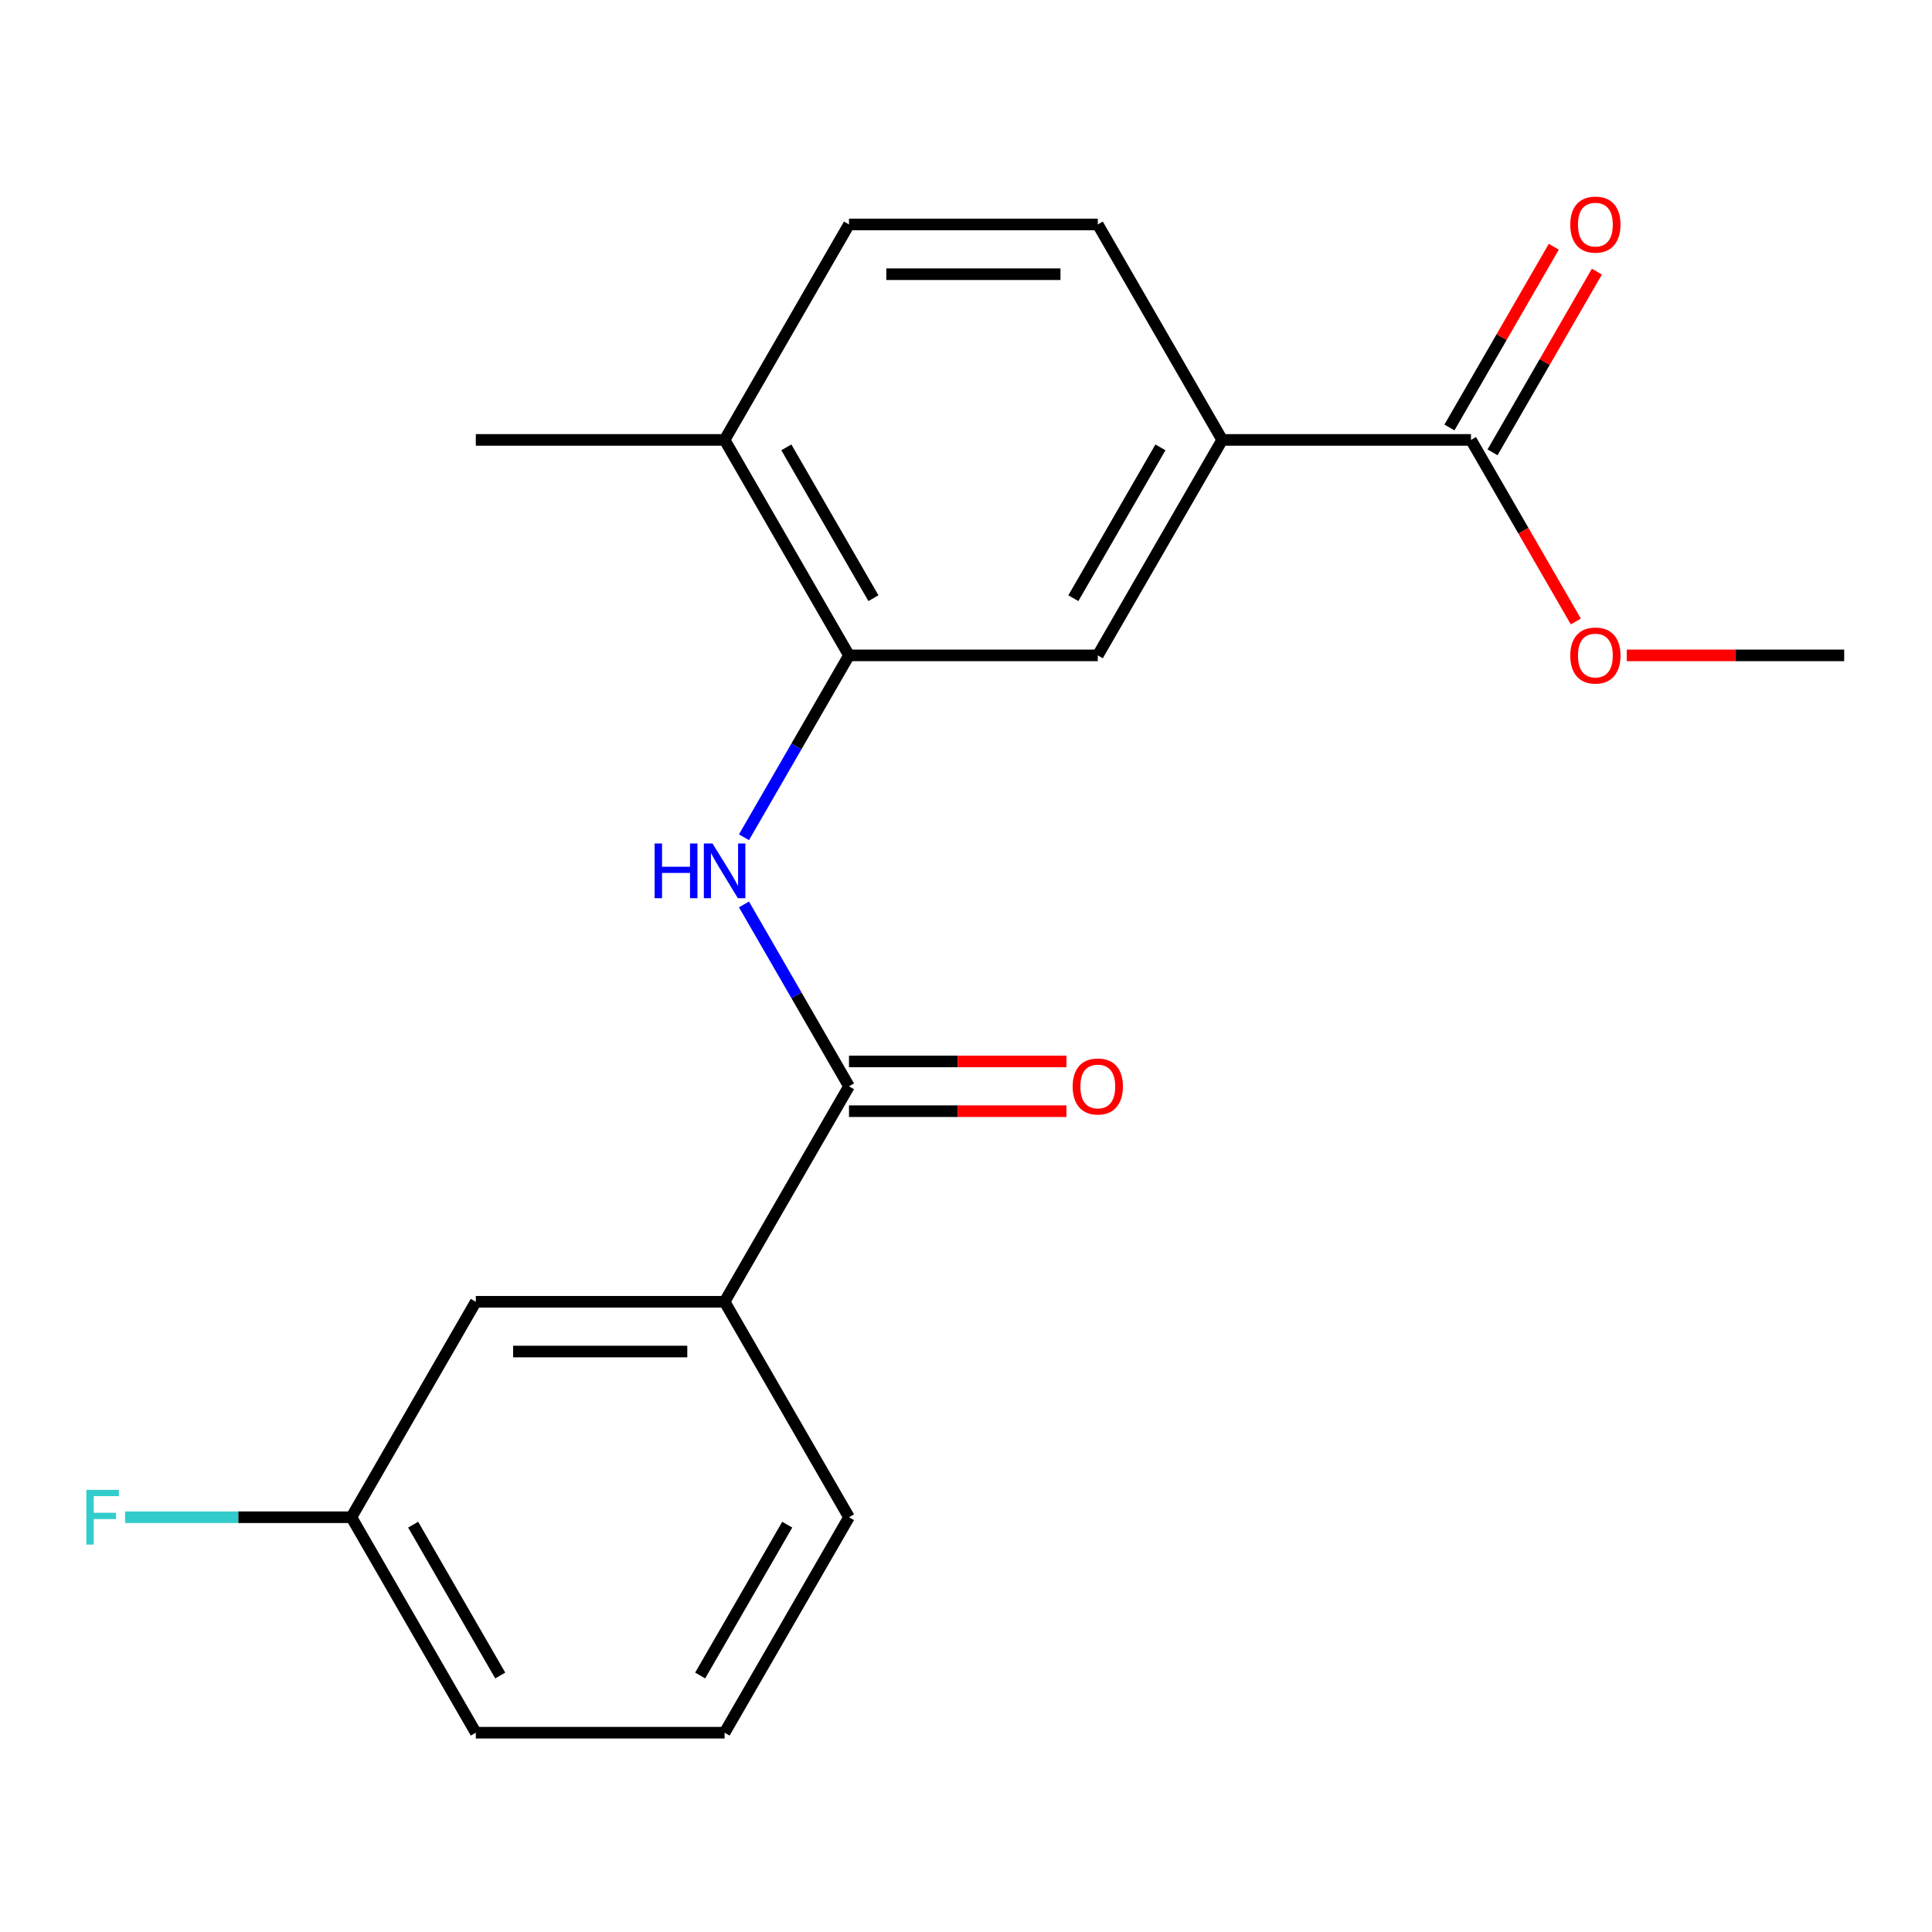 <?xml version='1.0' encoding='iso-8859-1'?>
<svg version='1.1' baseProfile='full'
              xmlns='http://www.w3.org/2000/svg'
                      xmlns:rdkit='http://www.rdkit.org/xml'
                      xmlns:xlink='http://www.w3.org/1999/xlink'
                  xml:space='preserve'
width='1000px' height='1000px' viewBox='0 0 1000 1000'>
<!-- END OF HEADER -->
<rect style='opacity:1.0;fill:#FFFFFF;stroke:none' width='1000' height='1000' x='0' y='0'> </rect>
<path class='bond-0' d='M 439.439,562.271 L 412.261,515.198' style='fill:none;fill-rule:evenodd;stroke:#000000;stroke-width:6px;stroke-linecap:butt;stroke-linejoin:miter;stroke-opacity:1' />
<path class='bond-0' d='M 412.261,515.198 L 385.084,468.126' style='fill:none;fill-rule:evenodd;stroke:#0000FF;stroke-width:6px;stroke-linecap:butt;stroke-linejoin:miter;stroke-opacity:1' />
<path class='bond-5' d='M 439.439,562.271 L 375.05,673.794' style='fill:none;fill-rule:evenodd;stroke:#000000;stroke-width:6px;stroke-linecap:butt;stroke-linejoin:miter;stroke-opacity:1' />
<path class='bond-7' d='M 439.439,575.148 L 495.717,575.148' style='fill:none;fill-rule:evenodd;stroke:#000000;stroke-width:6px;stroke-linecap:butt;stroke-linejoin:miter;stroke-opacity:1' />
<path class='bond-7' d='M 495.717,575.148 L 551.996,575.148' style='fill:none;fill-rule:evenodd;stroke:#FF0000;stroke-width:6px;stroke-linecap:butt;stroke-linejoin:miter;stroke-opacity:1' />
<path class='bond-7' d='M 439.439,549.393 L 495.717,549.393' style='fill:none;fill-rule:evenodd;stroke:#000000;stroke-width:6px;stroke-linecap:butt;stroke-linejoin:miter;stroke-opacity:1' />
<path class='bond-7' d='M 495.717,549.393 L 551.996,549.393' style='fill:none;fill-rule:evenodd;stroke:#FF0000;stroke-width:6px;stroke-linecap:butt;stroke-linejoin:miter;stroke-opacity:1' />
<path class='bond-1' d='M 385.084,433.367 L 412.261,386.295' style='fill:none;fill-rule:evenodd;stroke:#0000FF;stroke-width:6px;stroke-linecap:butt;stroke-linejoin:miter;stroke-opacity:1' />
<path class='bond-1' d='M 412.261,386.295 L 439.439,339.223' style='fill:none;fill-rule:evenodd;stroke:#000000;stroke-width:6px;stroke-linecap:butt;stroke-linejoin:miter;stroke-opacity:1' />
<path class='bond-4' d='M 439.439,339.223 L 568.215,339.223' style='fill:none;fill-rule:evenodd;stroke:#000000;stroke-width:6px;stroke-linecap:butt;stroke-linejoin:miter;stroke-opacity:1' />
<path class='bond-6' d='M 439.439,339.223 L 375.05,227.699' style='fill:none;fill-rule:evenodd;stroke:#000000;stroke-width:6px;stroke-linecap:butt;stroke-linejoin:miter;stroke-opacity:1' />
<path class='bond-6' d='M 452.085,309.617 L 407.013,231.55' style='fill:none;fill-rule:evenodd;stroke:#000000;stroke-width:6px;stroke-linecap:butt;stroke-linejoin:miter;stroke-opacity:1' />
<path class='bond-2' d='M 761.38,227.699 L 632.604,227.699' style='fill:none;fill-rule:evenodd;stroke:#000000;stroke-width:6px;stroke-linecap:butt;stroke-linejoin:miter;stroke-opacity:1' />
<path class='bond-9' d='M 772.533,234.138 L 799.537,187.365' style='fill:none;fill-rule:evenodd;stroke:#000000;stroke-width:6px;stroke-linecap:butt;stroke-linejoin:miter;stroke-opacity:1' />
<path class='bond-9' d='M 799.537,187.365 L 826.541,140.593' style='fill:none;fill-rule:evenodd;stroke:#FF0000;stroke-width:6px;stroke-linecap:butt;stroke-linejoin:miter;stroke-opacity:1' />
<path class='bond-9' d='M 750.228,221.26 L 777.232,174.488' style='fill:none;fill-rule:evenodd;stroke:#000000;stroke-width:6px;stroke-linecap:butt;stroke-linejoin:miter;stroke-opacity:1' />
<path class='bond-9' d='M 777.232,174.488 L 804.236,127.716' style='fill:none;fill-rule:evenodd;stroke:#FF0000;stroke-width:6px;stroke-linecap:butt;stroke-linejoin:miter;stroke-opacity:1' />
<path class='bond-13' d='M 761.38,227.699 L 788.511,274.691' style='fill:none;fill-rule:evenodd;stroke:#000000;stroke-width:6px;stroke-linecap:butt;stroke-linejoin:miter;stroke-opacity:1' />
<path class='bond-13' d='M 788.511,274.691 L 815.642,321.683' style='fill:none;fill-rule:evenodd;stroke:#FF0000;stroke-width:6px;stroke-linecap:butt;stroke-linejoin:miter;stroke-opacity:1' />
<path class='bond-3' d='M 632.604,227.699 L 568.215,339.223' style='fill:none;fill-rule:evenodd;stroke:#000000;stroke-width:6px;stroke-linecap:butt;stroke-linejoin:miter;stroke-opacity:1' />
<path class='bond-3' d='M 600.641,231.55 L 555.569,309.617' style='fill:none;fill-rule:evenodd;stroke:#000000;stroke-width:6px;stroke-linecap:butt;stroke-linejoin:miter;stroke-opacity:1' />
<path class='bond-21' d='M 632.604,227.699 L 568.215,116.175' style='fill:none;fill-rule:evenodd;stroke:#000000;stroke-width:6px;stroke-linecap:butt;stroke-linejoin:miter;stroke-opacity:1' />
<path class='bond-8' d='M 375.05,673.794 L 246.274,673.794' style='fill:none;fill-rule:evenodd;stroke:#000000;stroke-width:6px;stroke-linecap:butt;stroke-linejoin:miter;stroke-opacity:1' />
<path class='bond-8' d='M 355.734,699.55 L 265.59,699.55' style='fill:none;fill-rule:evenodd;stroke:#000000;stroke-width:6px;stroke-linecap:butt;stroke-linejoin:miter;stroke-opacity:1' />
<path class='bond-15' d='M 375.05,673.794 L 439.439,785.318' style='fill:none;fill-rule:evenodd;stroke:#000000;stroke-width:6px;stroke-linecap:butt;stroke-linejoin:miter;stroke-opacity:1' />
<path class='bond-11' d='M 375.05,227.699 L 439.439,116.175' style='fill:none;fill-rule:evenodd;stroke:#000000;stroke-width:6px;stroke-linecap:butt;stroke-linejoin:miter;stroke-opacity:1' />
<path class='bond-17' d='M 375.05,227.699 L 246.274,227.699' style='fill:none;fill-rule:evenodd;stroke:#000000;stroke-width:6px;stroke-linecap:butt;stroke-linejoin:miter;stroke-opacity:1' />
<path class='bond-12' d='M 246.274,673.794 L 181.885,785.318' style='fill:none;fill-rule:evenodd;stroke:#000000;stroke-width:6px;stroke-linecap:butt;stroke-linejoin:miter;stroke-opacity:1' />
<path class='bond-10' d='M 568.215,116.175 L 439.439,116.175' style='fill:none;fill-rule:evenodd;stroke:#000000;stroke-width:6px;stroke-linecap:butt;stroke-linejoin:miter;stroke-opacity:1' />
<path class='bond-10' d='M 548.899,141.93 L 458.755,141.93' style='fill:none;fill-rule:evenodd;stroke:#000000;stroke-width:6px;stroke-linecap:butt;stroke-linejoin:miter;stroke-opacity:1' />
<path class='bond-14' d='M 181.885,785.318 L 123.317,785.318' style='fill:none;fill-rule:evenodd;stroke:#000000;stroke-width:6px;stroke-linecap:butt;stroke-linejoin:miter;stroke-opacity:1' />
<path class='bond-14' d='M 123.317,785.318 L 64.748,785.318' style='fill:none;fill-rule:evenodd;stroke:#33CCCC;stroke-width:6px;stroke-linecap:butt;stroke-linejoin:miter;stroke-opacity:1' />
<path class='bond-20' d='M 181.885,785.318 L 246.274,896.842' style='fill:none;fill-rule:evenodd;stroke:#000000;stroke-width:6px;stroke-linecap:butt;stroke-linejoin:miter;stroke-opacity:1' />
<path class='bond-20' d='M 213.848,789.169 L 258.92,867.236' style='fill:none;fill-rule:evenodd;stroke:#000000;stroke-width:6px;stroke-linecap:butt;stroke-linejoin:miter;stroke-opacity:1' />
<path class='bond-19' d='M 841.988,339.223 L 898.267,339.223' style='fill:none;fill-rule:evenodd;stroke:#FF0000;stroke-width:6px;stroke-linecap:butt;stroke-linejoin:miter;stroke-opacity:1' />
<path class='bond-19' d='M 898.267,339.223 L 954.545,339.223' style='fill:none;fill-rule:evenodd;stroke:#000000;stroke-width:6px;stroke-linecap:butt;stroke-linejoin:miter;stroke-opacity:1' />
<path class='bond-16' d='M 439.439,785.318 L 375.05,896.842' style='fill:none;fill-rule:evenodd;stroke:#000000;stroke-width:6px;stroke-linecap:butt;stroke-linejoin:miter;stroke-opacity:1' />
<path class='bond-16' d='M 407.476,789.169 L 362.404,867.236' style='fill:none;fill-rule:evenodd;stroke:#000000;stroke-width:6px;stroke-linecap:butt;stroke-linejoin:miter;stroke-opacity:1' />
<path class='bond-18' d='M 375.05,896.842 L 246.274,896.842' style='fill:none;fill-rule:evenodd;stroke:#000000;stroke-width:6px;stroke-linecap:butt;stroke-linejoin:miter;stroke-opacity:1' />
<path  class='atom-1' d='M 338.83 436.587
L 342.67 436.587
L 342.67 448.627
L 357.15 448.627
L 357.15 436.587
L 360.99 436.587
L 360.99 464.907
L 357.15 464.907
L 357.15 451.827
L 342.67 451.827
L 342.67 464.907
L 338.83 464.907
L 338.83 436.587
' fill='#0000FF'/>
<path  class='atom-1' d='M 368.79 436.587
L 378.07 451.587
Q 378.99 453.067, 380.47 455.747
Q 381.95 458.427, 382.03 458.587
L 382.03 436.587
L 385.79 436.587
L 385.79 464.907
L 381.91 464.907
L 371.95 448.507
Q 370.79 446.587, 369.55 444.387
Q 368.35 442.187, 367.99 441.507
L 367.99 464.907
L 364.31 464.907
L 364.31 436.587
L 368.79 436.587
' fill='#0000FF'/>
<path  class='atom-8' d='M 555.215 562.351
Q 555.215 555.551, 558.575 551.751
Q 561.935 547.951, 568.215 547.951
Q 574.495 547.951, 577.855 551.751
Q 581.215 555.551, 581.215 562.351
Q 581.215 569.231, 577.815 573.151
Q 574.415 577.031, 568.215 577.031
Q 561.975 577.031, 558.575 573.151
Q 555.215 569.271, 555.215 562.351
M 568.215 573.831
Q 572.535 573.831, 574.855 570.951
Q 577.215 568.031, 577.215 562.351
Q 577.215 556.791, 574.855 553.991
Q 572.535 551.151, 568.215 551.151
Q 563.895 551.151, 561.535 553.951
Q 559.215 556.751, 559.215 562.351
Q 559.215 568.071, 561.535 570.951
Q 563.895 573.831, 568.215 573.831
' fill='#FF0000'/>
<path  class='atom-10' d='M 812.769 116.255
Q 812.769 109.455, 816.129 105.655
Q 819.489 101.855, 825.769 101.855
Q 832.049 101.855, 835.409 105.655
Q 838.769 109.455, 838.769 116.255
Q 838.769 123.135, 835.369 127.055
Q 831.969 130.935, 825.769 130.935
Q 819.529 130.935, 816.129 127.055
Q 812.769 123.175, 812.769 116.255
M 825.769 127.735
Q 830.089 127.735, 832.409 124.855
Q 834.769 121.935, 834.769 116.255
Q 834.769 110.695, 832.409 107.895
Q 830.089 105.055, 825.769 105.055
Q 821.449 105.055, 819.089 107.855
Q 816.769 110.655, 816.769 116.255
Q 816.769 121.975, 819.089 124.855
Q 821.449 127.735, 825.769 127.735
' fill='#FF0000'/>
<path  class='atom-14' d='M 812.769 339.303
Q 812.769 332.503, 816.129 328.703
Q 819.489 324.903, 825.769 324.903
Q 832.049 324.903, 835.409 328.703
Q 838.769 332.503, 838.769 339.303
Q 838.769 346.183, 835.369 350.103
Q 831.969 353.983, 825.769 353.983
Q 819.529 353.983, 816.129 350.103
Q 812.769 346.223, 812.769 339.303
M 825.769 350.783
Q 830.089 350.783, 832.409 347.903
Q 834.769 344.983, 834.769 339.303
Q 834.769 333.743, 832.409 330.943
Q 830.089 328.103, 825.769 328.103
Q 821.449 328.103, 819.089 330.903
Q 816.769 333.703, 816.769 339.303
Q 816.769 345.023, 819.089 347.903
Q 821.449 350.783, 825.769 350.783
' fill='#FF0000'/>
<path  class='atom-15' d='M 44.689 771.158
L 61.529 771.158
L 61.529 774.398
L 48.489 774.398
L 48.489 782.998
L 60.089 782.998
L 60.089 786.278
L 48.489 786.278
L 48.489 799.478
L 44.689 799.478
L 44.689 771.158
' fill='#33CCCC'/>
</svg>

